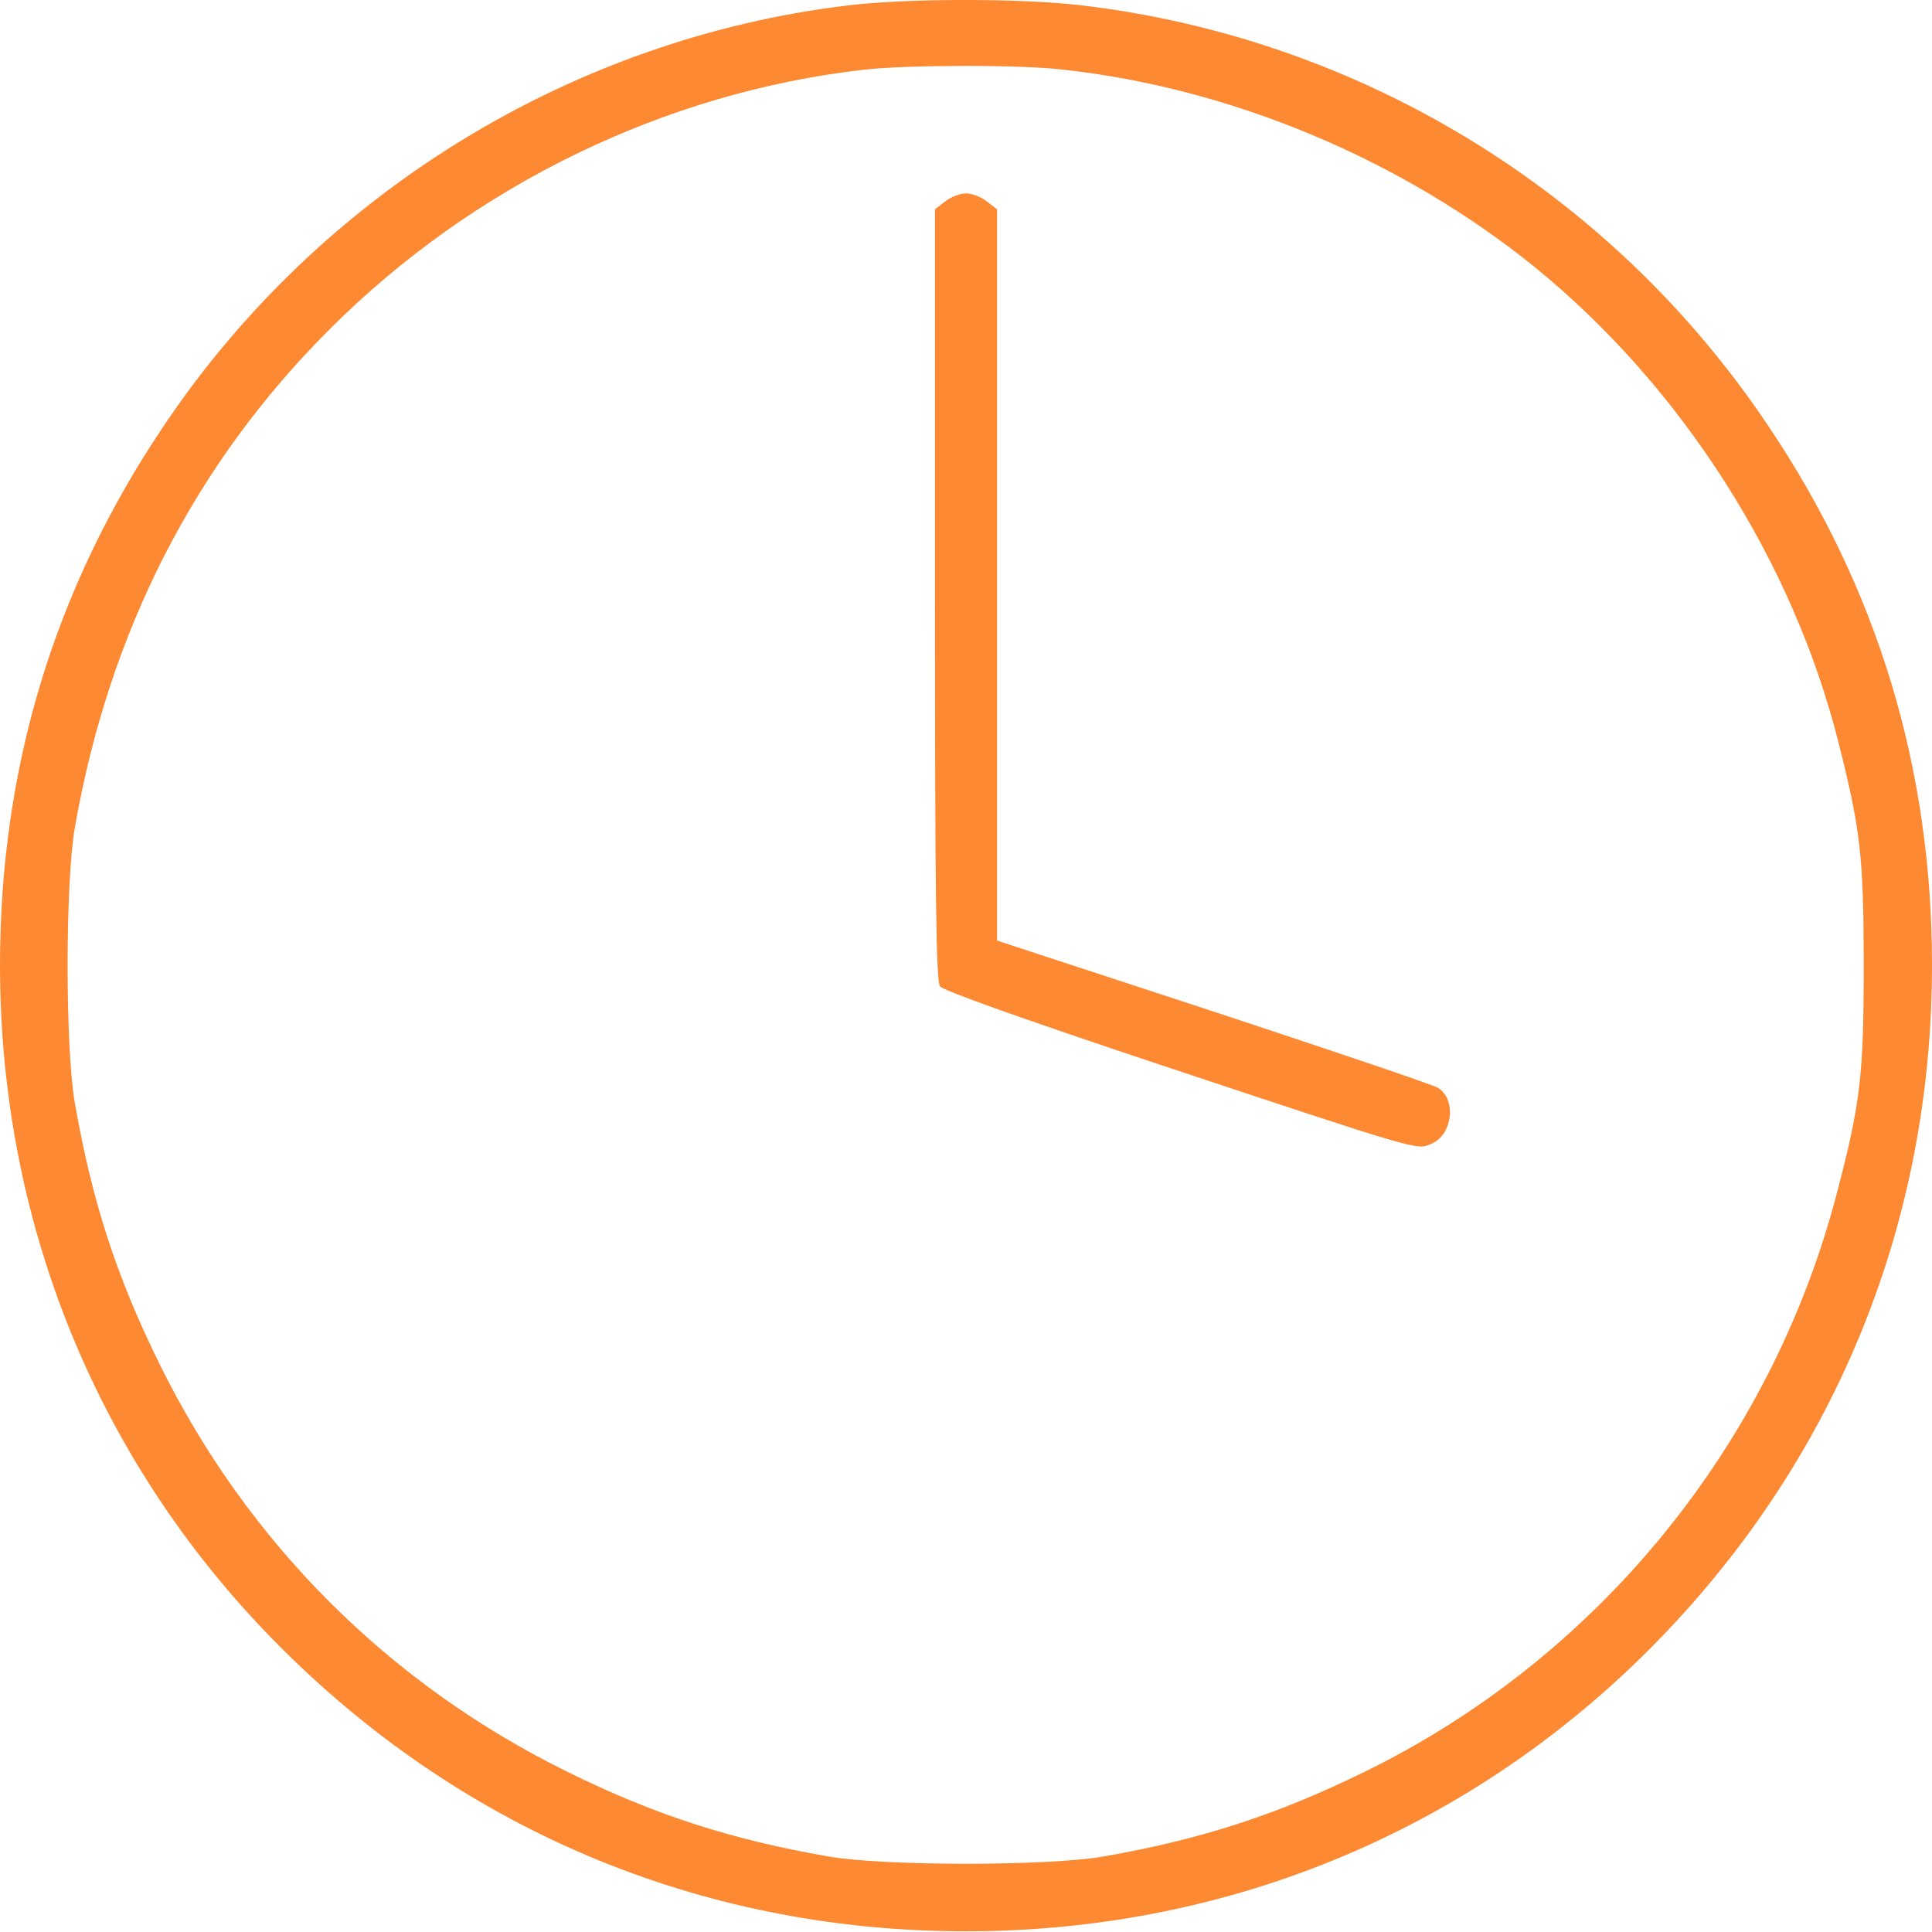 <?xml version="1.0" encoding="UTF-8"?> <svg xmlns="http://www.w3.org/2000/svg" width="31" height="31" viewBox="0 0 31 31" fill="none"><path d="M13.589 0.089C9.163 0.624 5.117 3.114 2.621 6.843C0.871 9.445 0 12.327 0 15.489C0 19.753 1.662 23.694 4.706 26.632C7.644 29.471 11.404 30.989 15.5 30.989C19.764 30.989 23.698 29.327 26.643 26.283C29.481 23.345 31 19.585 31 15.489C31 12.327 30.128 9.445 28.379 6.843C25.864 3.077 21.818 0.606 17.33 0.083C16.353 -0.029 14.548 -0.029 13.589 0.089ZM17.044 1.116C19.752 1.409 22.497 2.56 24.632 4.291C26.979 6.202 28.765 8.991 29.5 11.916C29.855 13.317 29.904 13.759 29.904 15.489C29.904 17.257 29.855 17.693 29.469 19.162C28.41 23.202 25.622 26.613 21.881 28.437C20.48 29.122 19.272 29.514 17.71 29.788C16.82 29.944 14.18 29.944 13.29 29.788C11.722 29.514 10.508 29.122 9.107 28.431C6.244 27.024 3.965 24.746 2.558 21.882C1.867 20.482 1.475 19.268 1.201 17.699C1.046 16.809 1.046 14.17 1.201 13.28C1.749 10.136 3.125 7.441 5.291 5.281C7.601 2.971 10.676 1.477 13.882 1.116C14.566 1.041 16.347 1.035 17.044 1.116Z" fill="#FD8932"></path><path d="M15.164 3.233L15.002 3.358V9.539C15.002 14.451 15.021 15.739 15.083 15.826C15.133 15.895 16.428 16.355 18.613 17.084C22.846 18.491 22.727 18.453 22.964 18.354C23.306 18.217 23.375 17.644 23.076 17.457C23.001 17.407 21.377 16.86 19.472 16.231L15.998 15.092V9.228V3.358L15.836 3.233C15.743 3.159 15.594 3.103 15.5 3.103C15.407 3.103 15.258 3.159 15.164 3.233Z" fill="#FD8932"></path></svg> 
